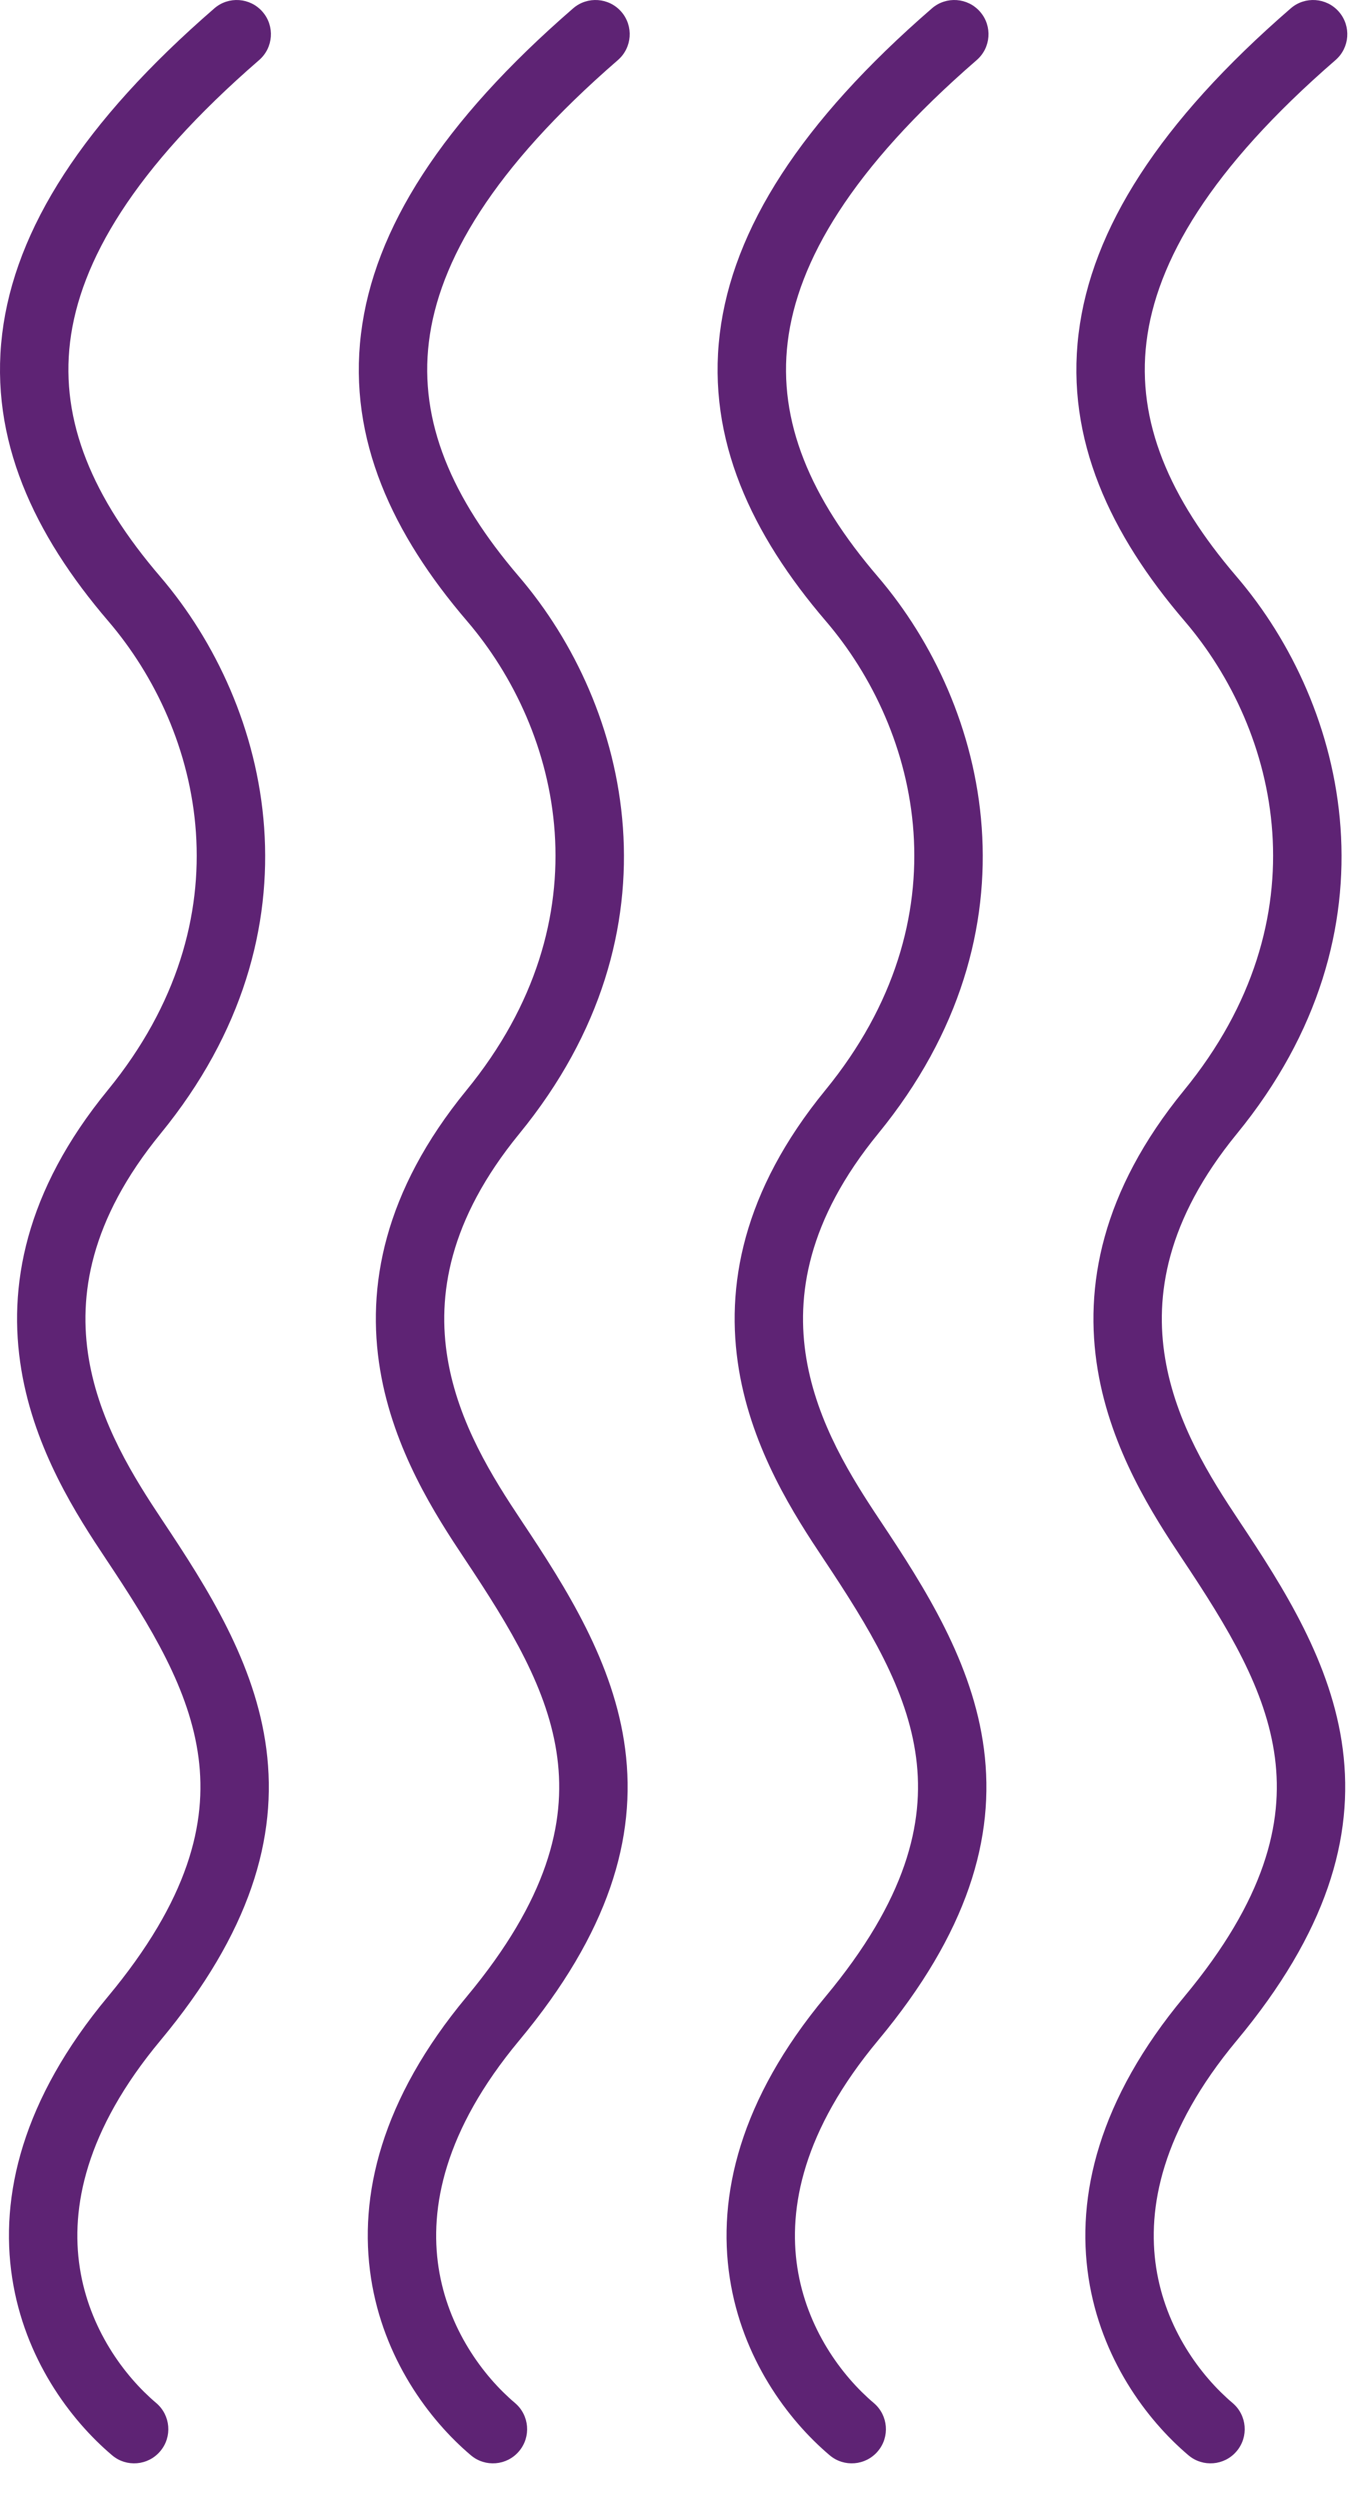 <?xml version="1.0" encoding="utf-8"?>
<svg width="36" height="66" viewBox="0 0 36 66" fill="none" xmlns="http://www.w3.org/2000/svg">
  <path fill-rule="evenodd" clip-rule="evenodd" d="M1.851 9.028C1.596 11.126 2.447 13.139 4.229 15.218C7.161 18.639 8.62 24.574 4.242 29.925C2.367 32.217 2.07 34.215 2.345 35.865C2.63 37.574 3.541 39.012 4.294 40.142C5.487 41.931 6.741 43.902 7.035 46.171C7.339 48.514 6.612 51.015 4.237 53.865C2.248 56.251 1.866 58.293 2.107 59.861C2.354 61.466 3.276 62.716 4.126 63.435C4.507 63.758 4.555 64.328 4.232 64.708C3.91 65.089 3.34 65.137 2.96 64.814C1.853 63.878 0.649 62.261 0.322 60.136C-0.011 57.974 0.585 55.425 2.849 52.709C4.99 50.139 5.467 48.125 5.244 46.403C5.011 44.609 4.007 42.967 2.791 41.144L3.543 40.642L2.791 41.144C2.039 40.015 0.918 38.292 0.564 36.162C0.199 33.974 0.655 31.456 2.844 28.781C6.555 24.246 5.344 19.294 2.857 16.393C0.898 14.108 -0.282 11.605 0.058 8.81C0.396 6.043 2.199 3.221 5.661 0.221C6.038 -0.106 6.608 -0.065 6.935 0.312C7.262 0.689 7.221 1.259 6.844 1.586C3.533 4.455 2.11 6.903 1.851 9.028Z" style="fill: rgb(94, 35, 116);"/>
  <path fill-rule="evenodd" clip-rule="evenodd" d="M11.328 9.028C11.072 11.126 11.924 13.139 13.705 15.218C16.637 18.639 18.096 24.574 13.719 29.925C11.843 32.217 11.547 34.215 11.822 35.865C12.107 37.574 13.018 39.012 13.771 40.142C14.964 41.931 16.218 43.902 16.512 46.171C16.816 48.514 16.088 51.015 13.713 53.865C11.725 56.251 11.343 58.293 11.584 59.861C11.831 61.466 12.753 62.716 13.603 63.435C13.984 63.758 14.031 64.328 13.709 64.708C13.387 65.089 12.817 65.137 12.436 64.814C11.33 63.878 10.126 62.261 9.799 60.136C9.466 57.974 10.062 55.425 12.326 52.709C14.467 50.139 14.944 48.125 14.72 46.403C14.488 44.609 13.483 42.967 12.268 41.144L13.02 40.642L12.268 41.144C11.516 40.015 10.395 38.292 10.04 36.162C9.675 33.974 10.132 31.456 12.32 28.781C16.031 24.246 14.82 19.294 12.334 16.393C10.375 14.108 9.194 11.605 9.535 8.81C9.872 6.043 11.675 3.221 15.137 0.221C15.514 -0.106 16.085 -0.065 16.412 0.312C16.738 0.689 16.697 1.259 16.32 1.586C13.009 4.455 11.587 6.903 11.328 9.028Z" style="fill: rgb(94, 35, 116);"/>
  <path fill-rule="evenodd" clip-rule="evenodd" d="M20.805 9.028C20.549 11.126 21.4 13.139 23.182 15.218C26.114 18.639 27.573 24.574 23.195 29.925C21.32 32.217 21.023 34.215 21.298 35.865C21.583 37.574 22.494 39.012 23.248 40.142C24.441 41.931 25.694 43.902 25.988 46.171C26.292 48.514 25.565 51.015 23.19 53.865C21.202 56.251 20.819 58.293 21.06 59.861C21.307 61.466 22.229 62.716 23.079 63.435C23.46 63.758 23.508 64.328 23.186 64.708C22.863 65.089 22.294 65.137 21.913 64.814C20.806 63.878 19.602 62.261 19.275 60.136C18.943 57.974 19.539 55.425 21.802 52.709C23.943 50.139 24.42 48.125 24.197 46.403C23.964 44.609 22.96 42.967 21.745 41.144L22.496 40.642L21.745 41.144C20.993 40.015 19.872 38.292 19.517 36.162C19.152 33.974 19.608 31.456 21.797 28.781C25.508 24.246 24.297 19.294 21.81 16.393C19.852 14.108 18.671 11.605 19.011 8.81C19.349 6.043 21.152 3.221 24.614 0.221C24.991 -0.106 25.561 -0.065 25.888 0.312C26.215 0.689 26.174 1.259 25.797 1.586C22.486 4.455 21.064 6.903 20.805 9.028Z" style="fill: rgb(94, 35, 116);"/>
  <path fill-rule="evenodd" clip-rule="evenodd" d="M30.281 9.028C30.025 11.126 30.877 13.139 32.658 15.218C35.591 18.639 37.049 24.574 32.672 29.925C30.796 32.217 30.5 34.215 30.775 35.865C31.06 37.574 31.971 39.012 32.724 40.142C33.917 41.931 35.171 43.902 35.465 46.171C35.769 48.514 35.041 51.015 32.666 53.865C30.678 56.251 30.296 58.293 30.537 59.861C30.784 61.466 31.706 62.716 32.556 63.435C32.937 63.758 32.984 64.328 32.662 64.708C32.34 65.089 31.77 65.137 31.389 64.814C30.283 63.878 29.079 62.261 28.752 60.136C28.419 57.974 29.015 55.425 31.279 52.709C33.42 50.139 33.897 48.125 33.674 46.403C33.441 44.609 32.437 42.967 31.221 41.144L31.973 40.642L31.221 41.144C30.469 40.015 29.348 38.292 28.993 36.162C28.629 33.974 29.085 31.456 31.274 28.781C34.984 24.246 33.774 19.294 31.287 16.393C29.328 14.108 28.147 11.605 28.488 8.81C28.825 6.043 30.628 3.221 34.091 0.221C34.468 -0.106 35.038 -0.065 35.365 0.312C35.691 0.689 35.651 1.259 35.274 1.586C31.962 4.455 30.54 6.903 30.281 9.028Z" style="fill: rgb(94, 35, 116);"/>
</svg>